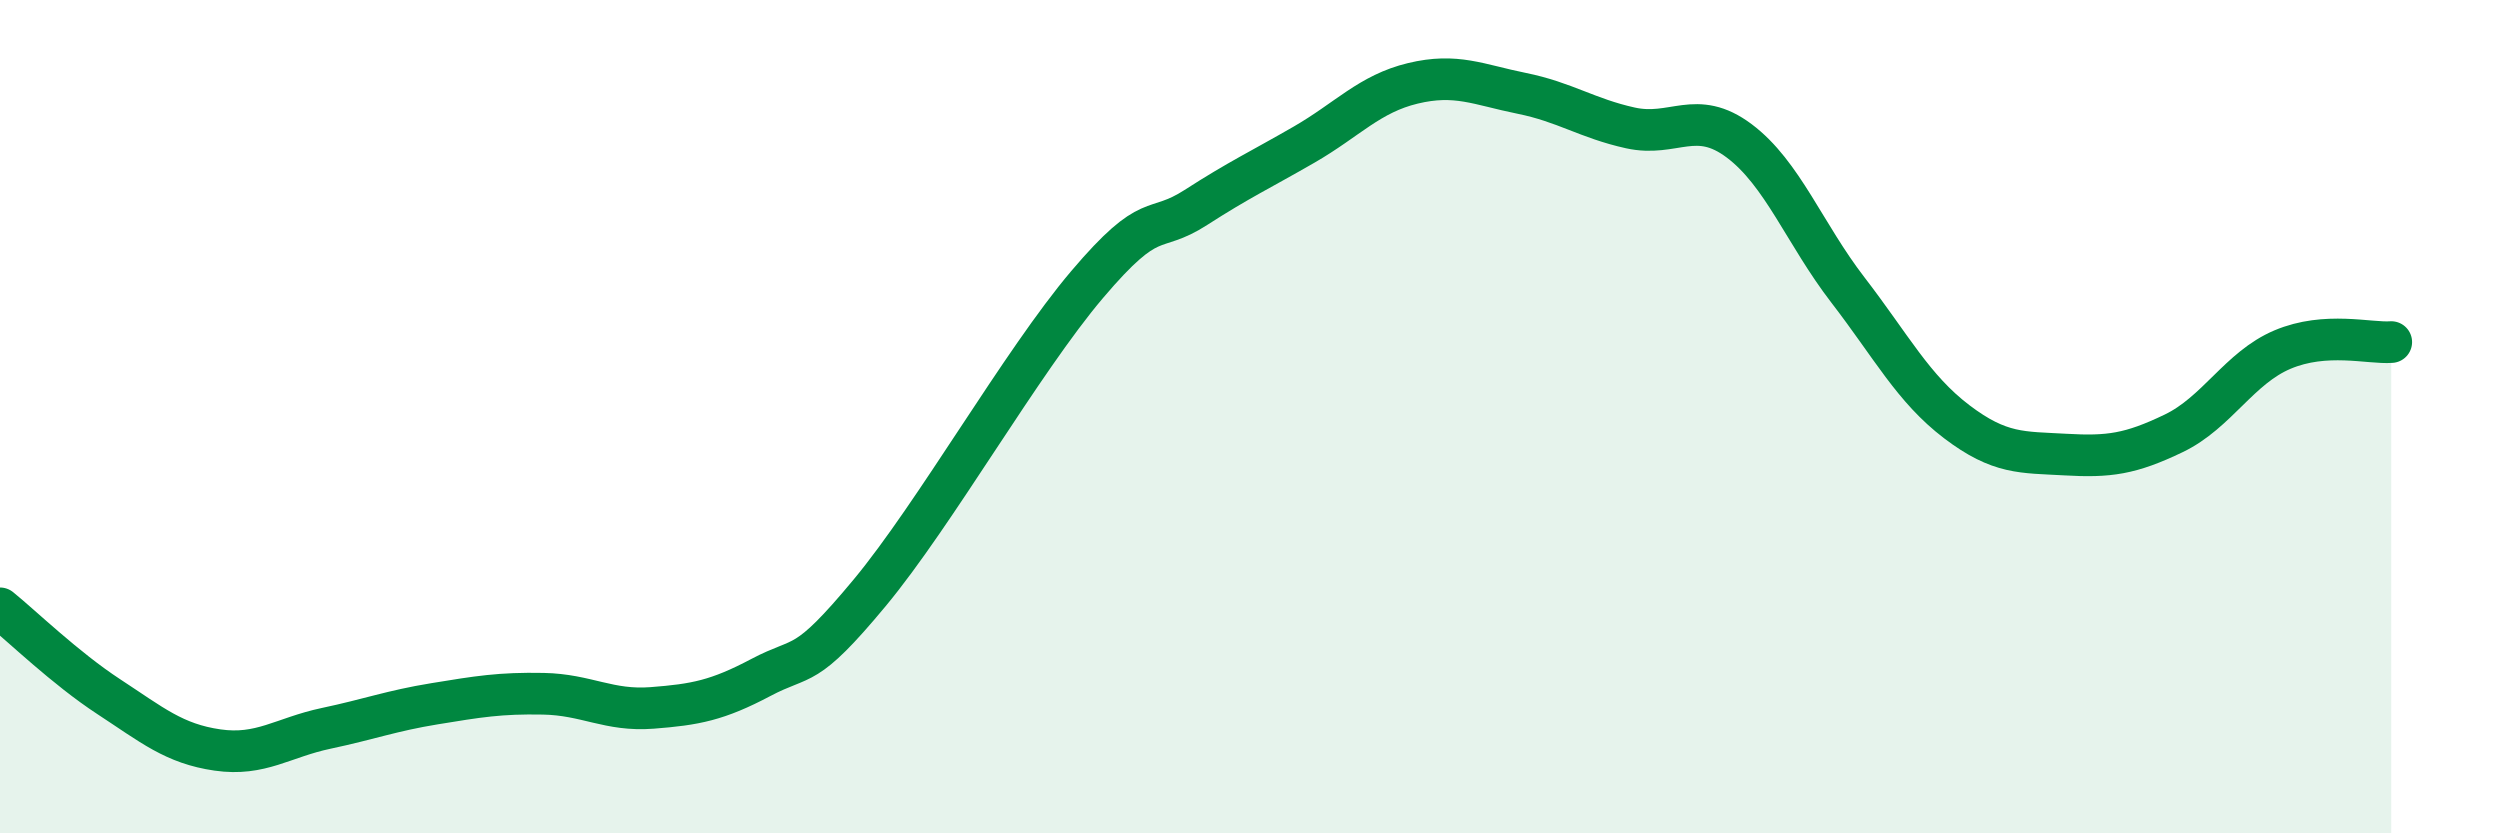 
    <svg width="60" height="20" viewBox="0 0 60 20" xmlns="http://www.w3.org/2000/svg">
      <path
        d="M 0,14.6 C 0.52,15.02 1.57,16.04 2.61,16.72 C 3.65,17.4 4.18,17.85 5.22,18 C 6.26,18.15 6.79,17.7 7.83,17.48 C 8.87,17.26 9.39,17.06 10.43,16.89 C 11.47,16.72 12,16.63 13.04,16.65 C 14.08,16.67 14.61,17.07 15.65,16.99 C 16.69,16.91 17.22,16.81 18.26,16.26 C 19.3,15.71 19.3,16.12 20.87,14.23 C 22.44,12.34 24.52,8.68 26.09,6.83 C 27.66,4.98 27.66,5.65 28.7,4.98 C 29.74,4.31 30.26,4.07 31.3,3.47 C 32.34,2.87 32.87,2.25 33.91,2 C 34.95,1.75 35.48,2.03 36.52,2.24 C 37.56,2.45 38.09,2.84 39.13,3.07 C 40.17,3.3 40.7,2.6 41.74,3.38 C 42.78,4.16 43.31,5.61 44.35,6.96 C 45.39,8.31 45.92,9.33 46.96,10.12 C 48,10.91 48.53,10.85 49.57,10.91 C 50.61,10.97 51.13,10.9 52.17,10.4 C 53.21,9.9 53.74,8.83 54.78,8.39 C 55.82,7.95 56.87,8.25 57.39,8.21L57.39 20L0 20Z"
        fill="#008740"
        opacity="0.1"
        stroke-linecap="round"
        stroke-linejoin="round"
      />
      <path
        d="M 0,14.6 C 0.52,15.02 1.57,16.04 2.61,16.72 C 3.65,17.4 4.18,17.85 5.22,18 C 6.26,18.15 6.79,17.7 7.83,17.48 C 8.87,17.26 9.39,17.06 10.43,16.89 C 11.47,16.72 12,16.63 13.04,16.65 C 14.08,16.67 14.61,17.07 15.65,16.99 C 16.69,16.91 17.22,16.81 18.26,16.26 C 19.3,15.71 19.3,16.12 20.87,14.23 C 22.44,12.34 24.52,8.68 26.09,6.83 C 27.66,4.98 27.66,5.65 28.7,4.98 C 29.74,4.31 30.26,4.07 31.3,3.47 C 32.34,2.87 32.87,2.25 33.91,2 C 34.95,1.75 35.48,2.03 36.52,2.24 C 37.56,2.45 38.09,2.84 39.13,3.07 C 40.17,3.3 40.7,2.6 41.74,3.38 C 42.78,4.16 43.31,5.61 44.35,6.96 C 45.39,8.31 45.92,9.33 46.96,10.12 C 48,10.91 48.53,10.85 49.57,10.91 C 50.61,10.97 51.13,10.9 52.17,10.4 C 53.21,9.9 53.74,8.83 54.78,8.39 C 55.82,7.95 56.87,8.25 57.39,8.21"
        stroke="#008740"
        stroke-width="1"
        fill="none"
        stroke-linecap="round"
        stroke-linejoin="round"
      />
    </svg>
  